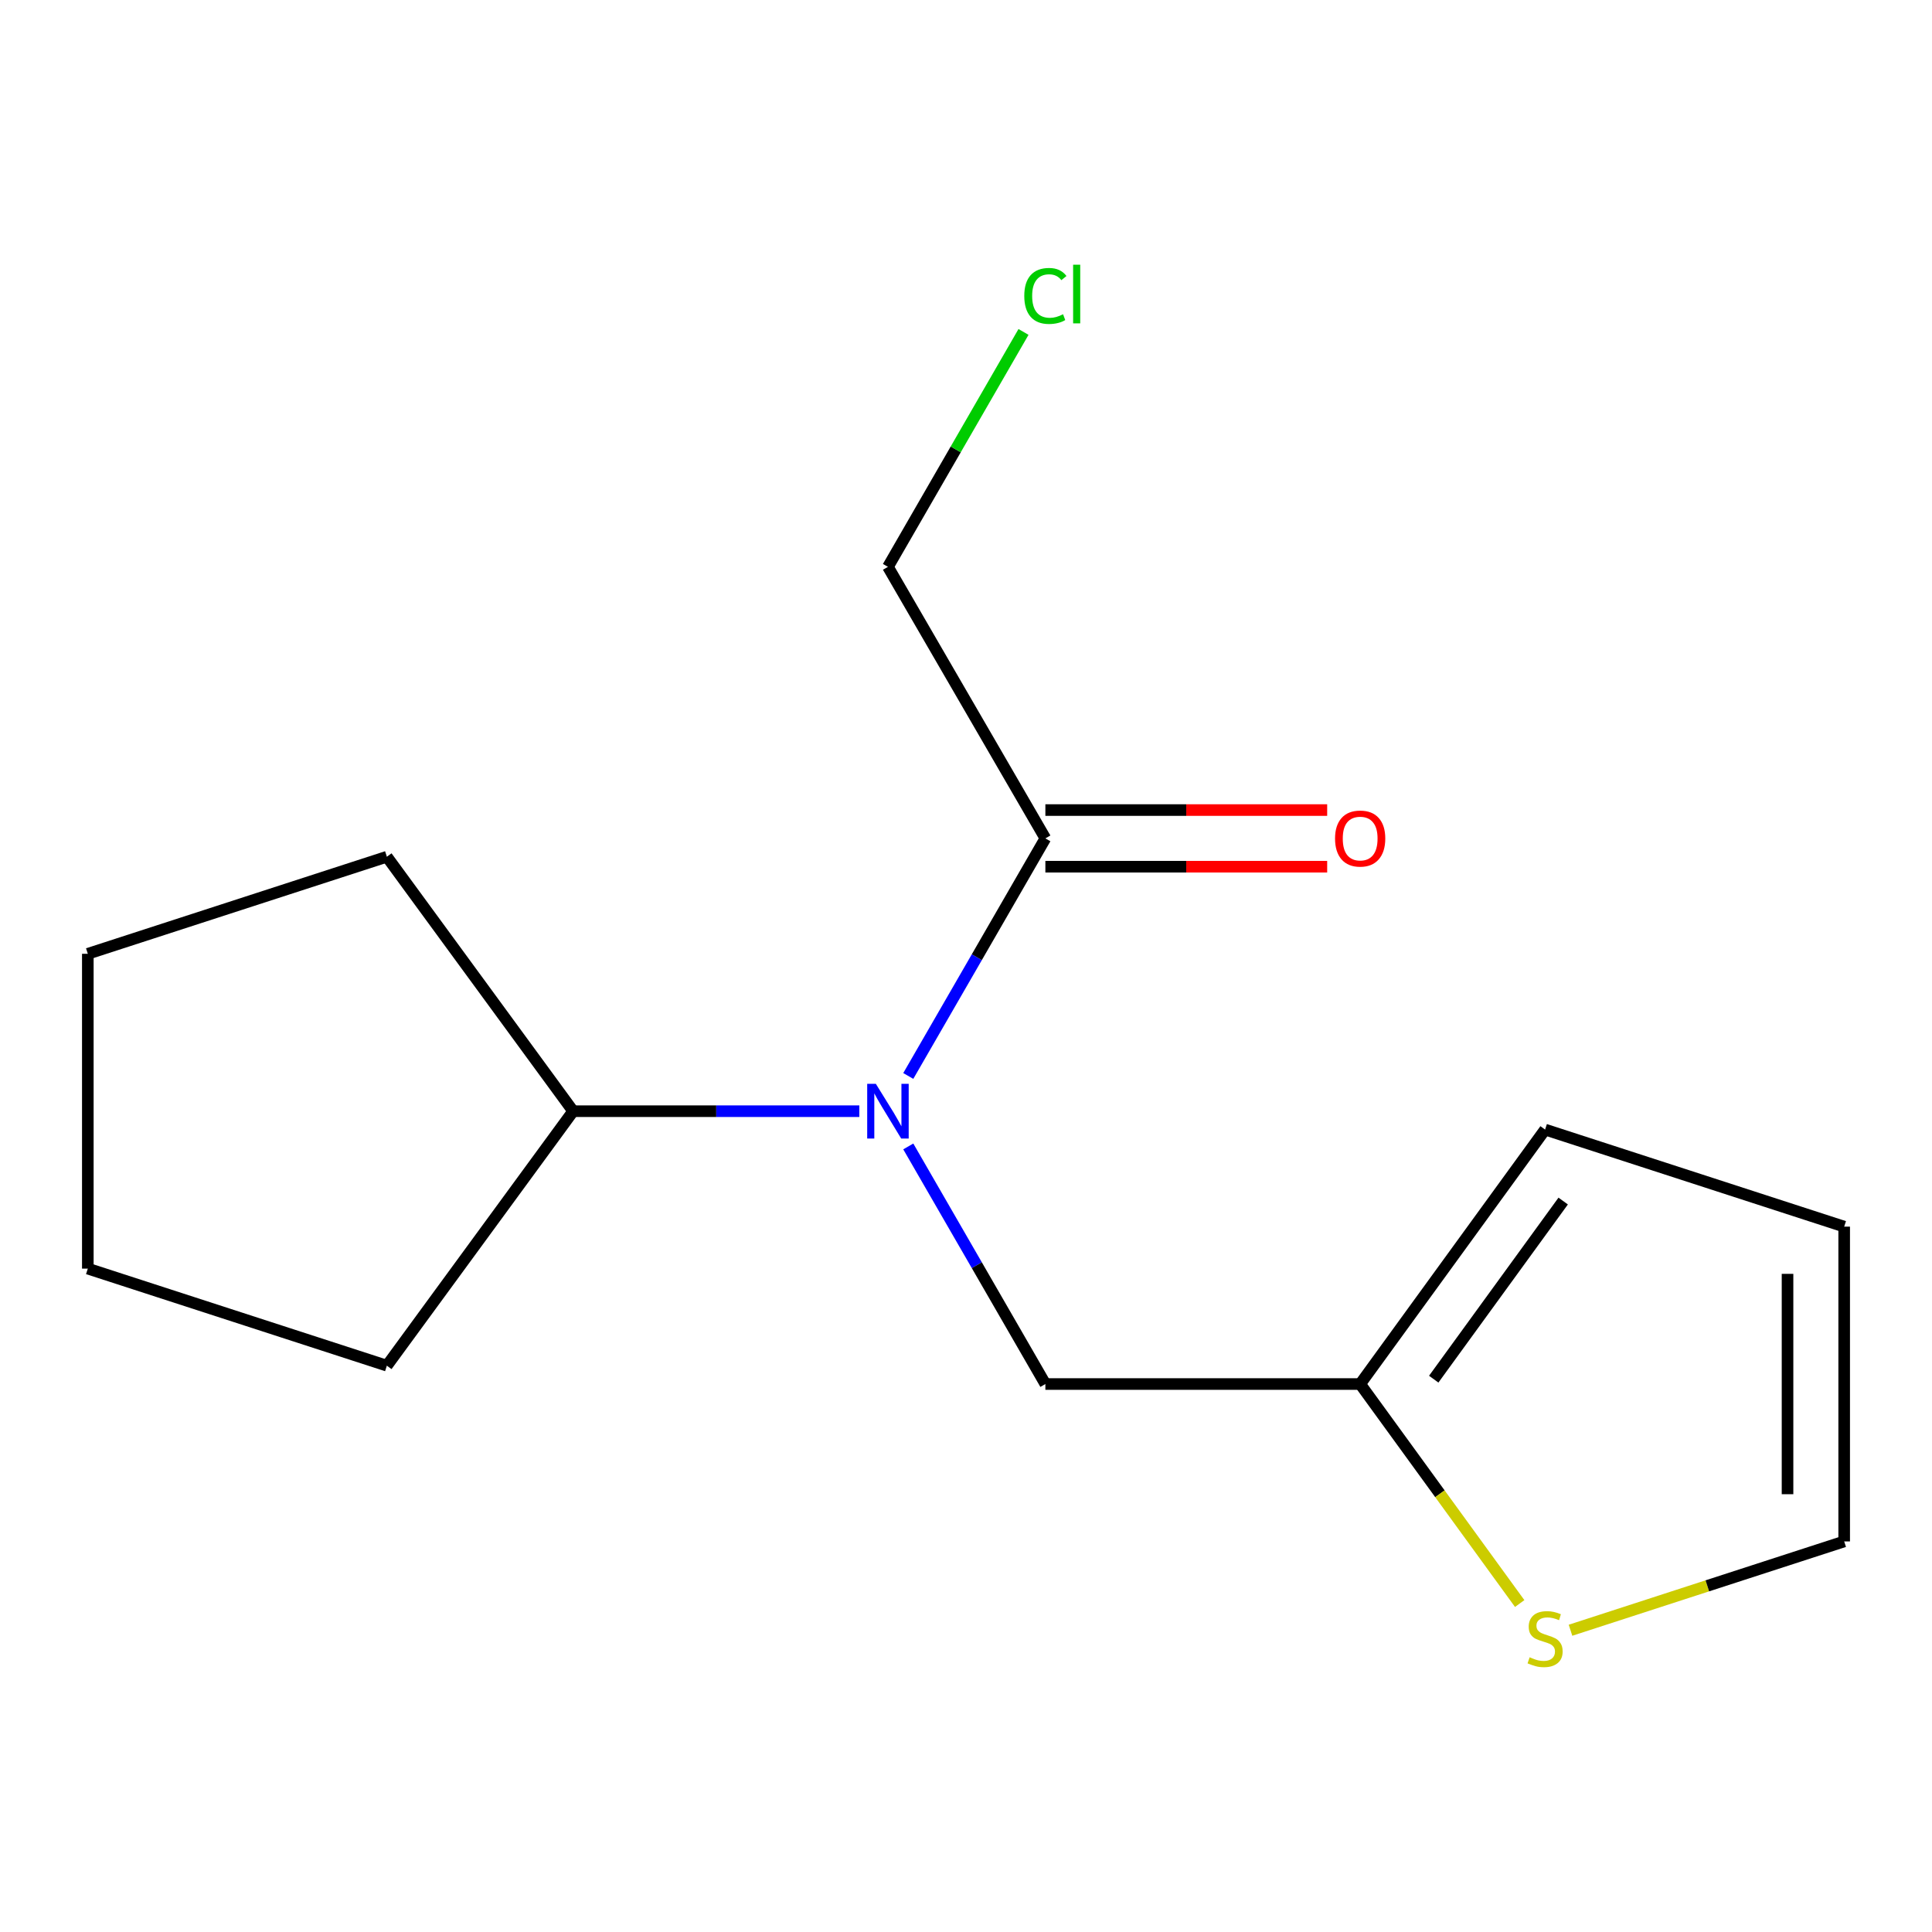 <?xml version='1.0' encoding='iso-8859-1'?>
<svg version='1.1' baseProfile='full'
              xmlns='http://www.w3.org/2000/svg'
                      xmlns:rdkit='http://www.rdkit.org/xml'
                      xmlns:xlink='http://www.w3.org/1999/xlink'
                  xml:space='preserve'
width='1000px' height='1000px' viewBox='0 0 1000 1000'>
<!-- END OF HEADER -->
<rect style='opacity:1.0;fill:#FFFFFF;stroke:none' width='1000' height='1000' x='0' y='0'> </rect>
<path class='bond-0' d='M 470.123,556.917 L 505.604,495.433' style='fill:none;fill-rule:evenodd;stroke:#0000FF;stroke-width:6px;stroke-linecap:butt;stroke-linejoin:miter;stroke-opacity:1' />
<path class='bond-0' d='M 505.604,495.433 L 541.084,433.949' style='fill:none;fill-rule:evenodd;stroke:#000000;stroke-width:6px;stroke-linecap:butt;stroke-linejoin:miter;stroke-opacity:1' />
<path class='bond-3' d='M 470.122,593.389 L 505.603,654.881' style='fill:none;fill-rule:evenodd;stroke:#0000FF;stroke-width:6px;stroke-linecap:butt;stroke-linejoin:miter;stroke-opacity:1' />
<path class='bond-3' d='M 505.603,654.881 L 541.084,716.372' style='fill:none;fill-rule:evenodd;stroke:#000000;stroke-width:6px;stroke-linecap:butt;stroke-linejoin:miter;stroke-opacity:1' />
<path class='bond-8' d='M 444.787,575.153 L 370.726,575.153' style='fill:none;fill-rule:evenodd;stroke:#0000FF;stroke-width:6px;stroke-linecap:butt;stroke-linejoin:miter;stroke-opacity:1' />
<path class='bond-8' d='M 370.726,575.153 L 296.666,575.153' style='fill:none;fill-rule:evenodd;stroke:#000000;stroke-width:6px;stroke-linecap:butt;stroke-linejoin:miter;stroke-opacity:1' />
<path class='bond-6' d='M 541.084,448.61 L 614.014,448.61' style='fill:none;fill-rule:evenodd;stroke:#000000;stroke-width:6px;stroke-linecap:butt;stroke-linejoin:miter;stroke-opacity:1' />
<path class='bond-6' d='M 614.014,448.61 L 686.945,448.61' style='fill:none;fill-rule:evenodd;stroke:#FF0000;stroke-width:6px;stroke-linecap:butt;stroke-linejoin:miter;stroke-opacity:1' />
<path class='bond-6' d='M 541.084,419.288 L 614.014,419.288' style='fill:none;fill-rule:evenodd;stroke:#000000;stroke-width:6px;stroke-linecap:butt;stroke-linejoin:miter;stroke-opacity:1' />
<path class='bond-6' d='M 614.014,419.288 L 686.945,419.288' style='fill:none;fill-rule:evenodd;stroke:#FF0000;stroke-width:6px;stroke-linecap:butt;stroke-linejoin:miter;stroke-opacity:1' />
<path class='bond-9' d='M 541.084,433.949 L 459.6,293.397' style='fill:none;fill-rule:evenodd;stroke:#000000;stroke-width:6px;stroke-linecap:butt;stroke-linejoin:miter;stroke-opacity:1' />
<path class='bond-1' d='M 704.018,716.372 L 541.084,716.372' style='fill:none;fill-rule:evenodd;stroke:#000000;stroke-width:6px;stroke-linecap:butt;stroke-linejoin:miter;stroke-opacity:1' />
<path class='bond-2' d='M 704.018,716.372 L 745.304,773.179' style='fill:none;fill-rule:evenodd;stroke:#000000;stroke-width:6px;stroke-linecap:butt;stroke-linejoin:miter;stroke-opacity:1' />
<path class='bond-2' d='M 745.304,773.179 L 786.589,829.985' style='fill:none;fill-rule:evenodd;stroke:#CCCC00;stroke-width:6px;stroke-linecap:butt;stroke-linejoin:miter;stroke-opacity:1' />
<path class='bond-5' d='M 704.018,716.372 L 799.74,584.666' style='fill:none;fill-rule:evenodd;stroke:#000000;stroke-width:6px;stroke-linecap:butt;stroke-linejoin:miter;stroke-opacity:1' />
<path class='bond-5' d='M 742.096,713.855 L 809.101,621.661' style='fill:none;fill-rule:evenodd;stroke:#000000;stroke-width:6px;stroke-linecap:butt;stroke-linejoin:miter;stroke-opacity:1' />
<path class='bond-4' d='M 812.889,843.812 L 883.717,820.826' style='fill:none;fill-rule:evenodd;stroke:#CCCC00;stroke-width:6px;stroke-linecap:butt;stroke-linejoin:miter;stroke-opacity:1' />
<path class='bond-4' d='M 883.717,820.826 L 954.545,797.84' style='fill:none;fill-rule:evenodd;stroke:#000000;stroke-width:6px;stroke-linecap:butt;stroke-linejoin:miter;stroke-opacity:1' />
<path class='bond-16' d='M 954.545,797.84 L 954.545,634.905' style='fill:none;fill-rule:evenodd;stroke:#000000;stroke-width:6px;stroke-linecap:butt;stroke-linejoin:miter;stroke-opacity:1' />
<path class='bond-16' d='M 925.223,773.4 L 925.223,659.345' style='fill:none;fill-rule:evenodd;stroke:#000000;stroke-width:6px;stroke-linecap:butt;stroke-linejoin:miter;stroke-opacity:1' />
<path class='bond-7' d='M 799.74,584.666 L 954.545,634.905' style='fill:none;fill-rule:evenodd;stroke:#000000;stroke-width:6px;stroke-linecap:butt;stroke-linejoin:miter;stroke-opacity:1' />
<path class='bond-11' d='M 296.666,575.153 L 200.244,706.875' style='fill:none;fill-rule:evenodd;stroke:#000000;stroke-width:6px;stroke-linecap:butt;stroke-linejoin:miter;stroke-opacity:1' />
<path class='bond-12' d='M 296.666,575.153 L 200.244,443.446' style='fill:none;fill-rule:evenodd;stroke:#000000;stroke-width:6px;stroke-linecap:butt;stroke-linejoin:miter;stroke-opacity:1' />
<path class='bond-10' d='M 459.6,293.397 L 494.682,232.604' style='fill:none;fill-rule:evenodd;stroke:#000000;stroke-width:6px;stroke-linecap:butt;stroke-linejoin:miter;stroke-opacity:1' />
<path class='bond-10' d='M 494.682,232.604 L 529.764,171.81' style='fill:none;fill-rule:evenodd;stroke:#00CC00;stroke-width:6px;stroke-linecap:butt;stroke-linejoin:miter;stroke-opacity:1' />
<path class='bond-14' d='M 200.244,706.875 L 45.455,656.636' style='fill:none;fill-rule:evenodd;stroke:#000000;stroke-width:6px;stroke-linecap:butt;stroke-linejoin:miter;stroke-opacity:1' />
<path class='bond-13' d='M 200.244,443.446 L 45.455,493.685' style='fill:none;fill-rule:evenodd;stroke:#000000;stroke-width:6px;stroke-linecap:butt;stroke-linejoin:miter;stroke-opacity:1' />
<path class='bond-15' d='M 45.455,493.685 L 45.455,656.636' style='fill:none;fill-rule:evenodd;stroke:#000000;stroke-width:6px;stroke-linecap:butt;stroke-linejoin:miter;stroke-opacity:1' />
<path  class='atom-0' d='M 453.34 560.993
L 462.62 575.993
Q 463.54 577.473, 465.02 580.153
Q 466.5 582.833, 466.58 582.993
L 466.58 560.993
L 470.34 560.993
L 470.34 589.313
L 466.46 589.313
L 456.5 572.913
Q 455.34 570.993, 454.1 568.793
Q 452.9 566.593, 452.54 565.913
L 452.54 589.313
L 448.86 589.313
L 448.86 560.993
L 453.34 560.993
' fill='#0000FF'/>
<path  class='atom-3' d='M 791.74 857.799
Q 792.06 857.919, 793.38 858.479
Q 794.7 859.039, 796.14 859.399
Q 797.62 859.719, 799.06 859.719
Q 801.74 859.719, 803.3 858.439
Q 804.86 857.119, 804.86 854.839
Q 804.86 853.279, 804.06 852.319
Q 803.3 851.359, 802.1 850.839
Q 800.9 850.319, 798.9 849.719
Q 796.38 848.959, 794.86 848.239
Q 793.38 847.519, 792.3 845.999
Q 791.26 844.479, 791.26 841.919
Q 791.26 838.359, 793.66 836.159
Q 796.1 833.959, 800.9 833.959
Q 804.18 833.959, 807.9 835.519
L 806.98 838.599
Q 803.58 837.199, 801.02 837.199
Q 798.26 837.199, 796.74 838.359
Q 795.22 839.479, 795.26 841.439
Q 795.26 842.959, 796.02 843.879
Q 796.82 844.799, 797.94 845.319
Q 799.1 845.839, 801.02 846.439
Q 803.58 847.239, 805.1 848.039
Q 806.62 848.839, 807.7 850.479
Q 808.82 852.079, 808.82 854.839
Q 808.82 858.759, 806.18 860.879
Q 803.58 862.959, 799.22 862.959
Q 796.7 862.959, 794.78 862.399
Q 792.9 861.879, 790.66 860.959
L 791.74 857.799
' fill='#CCCC00'/>
<path  class='atom-7' d='M 691.018 434.029
Q 691.018 427.229, 694.378 423.429
Q 697.738 419.629, 704.018 419.629
Q 710.298 419.629, 713.658 423.429
Q 717.018 427.229, 717.018 434.029
Q 717.018 440.909, 713.618 444.829
Q 710.218 448.709, 704.018 448.709
Q 697.778 448.709, 694.378 444.829
Q 691.018 440.949, 691.018 434.029
M 704.018 445.509
Q 708.338 445.509, 710.658 442.629
Q 713.018 439.709, 713.018 434.029
Q 713.018 428.469, 710.658 425.669
Q 708.338 422.829, 704.018 422.829
Q 699.698 422.829, 697.338 425.629
Q 695.018 428.429, 695.018 434.029
Q 695.018 439.749, 697.338 442.629
Q 699.698 445.509, 704.018 445.509
' fill='#FF0000'/>
<path  class='atom-11' d='M 530.164 153.174
Q 530.164 146.134, 533.444 142.454
Q 536.764 138.734, 543.044 138.734
Q 548.884 138.734, 552.004 142.854
L 549.364 145.014
Q 547.084 142.014, 543.044 142.014
Q 538.764 142.014, 536.484 144.894
Q 534.244 147.734, 534.244 153.174
Q 534.244 158.774, 536.564 161.654
Q 538.924 164.534, 543.484 164.534
Q 546.604 164.534, 550.244 162.654
L 551.364 165.654
Q 549.884 166.614, 547.644 167.174
Q 545.404 167.734, 542.924 167.734
Q 536.764 167.734, 533.444 163.974
Q 530.164 160.214, 530.164 153.174
' fill='#00CC00'/>
<path  class='atom-11' d='M 555.444 137.014
L 559.124 137.014
L 559.124 167.374
L 555.444 167.374
L 555.444 137.014
' fill='#00CC00'/>
</svg>
